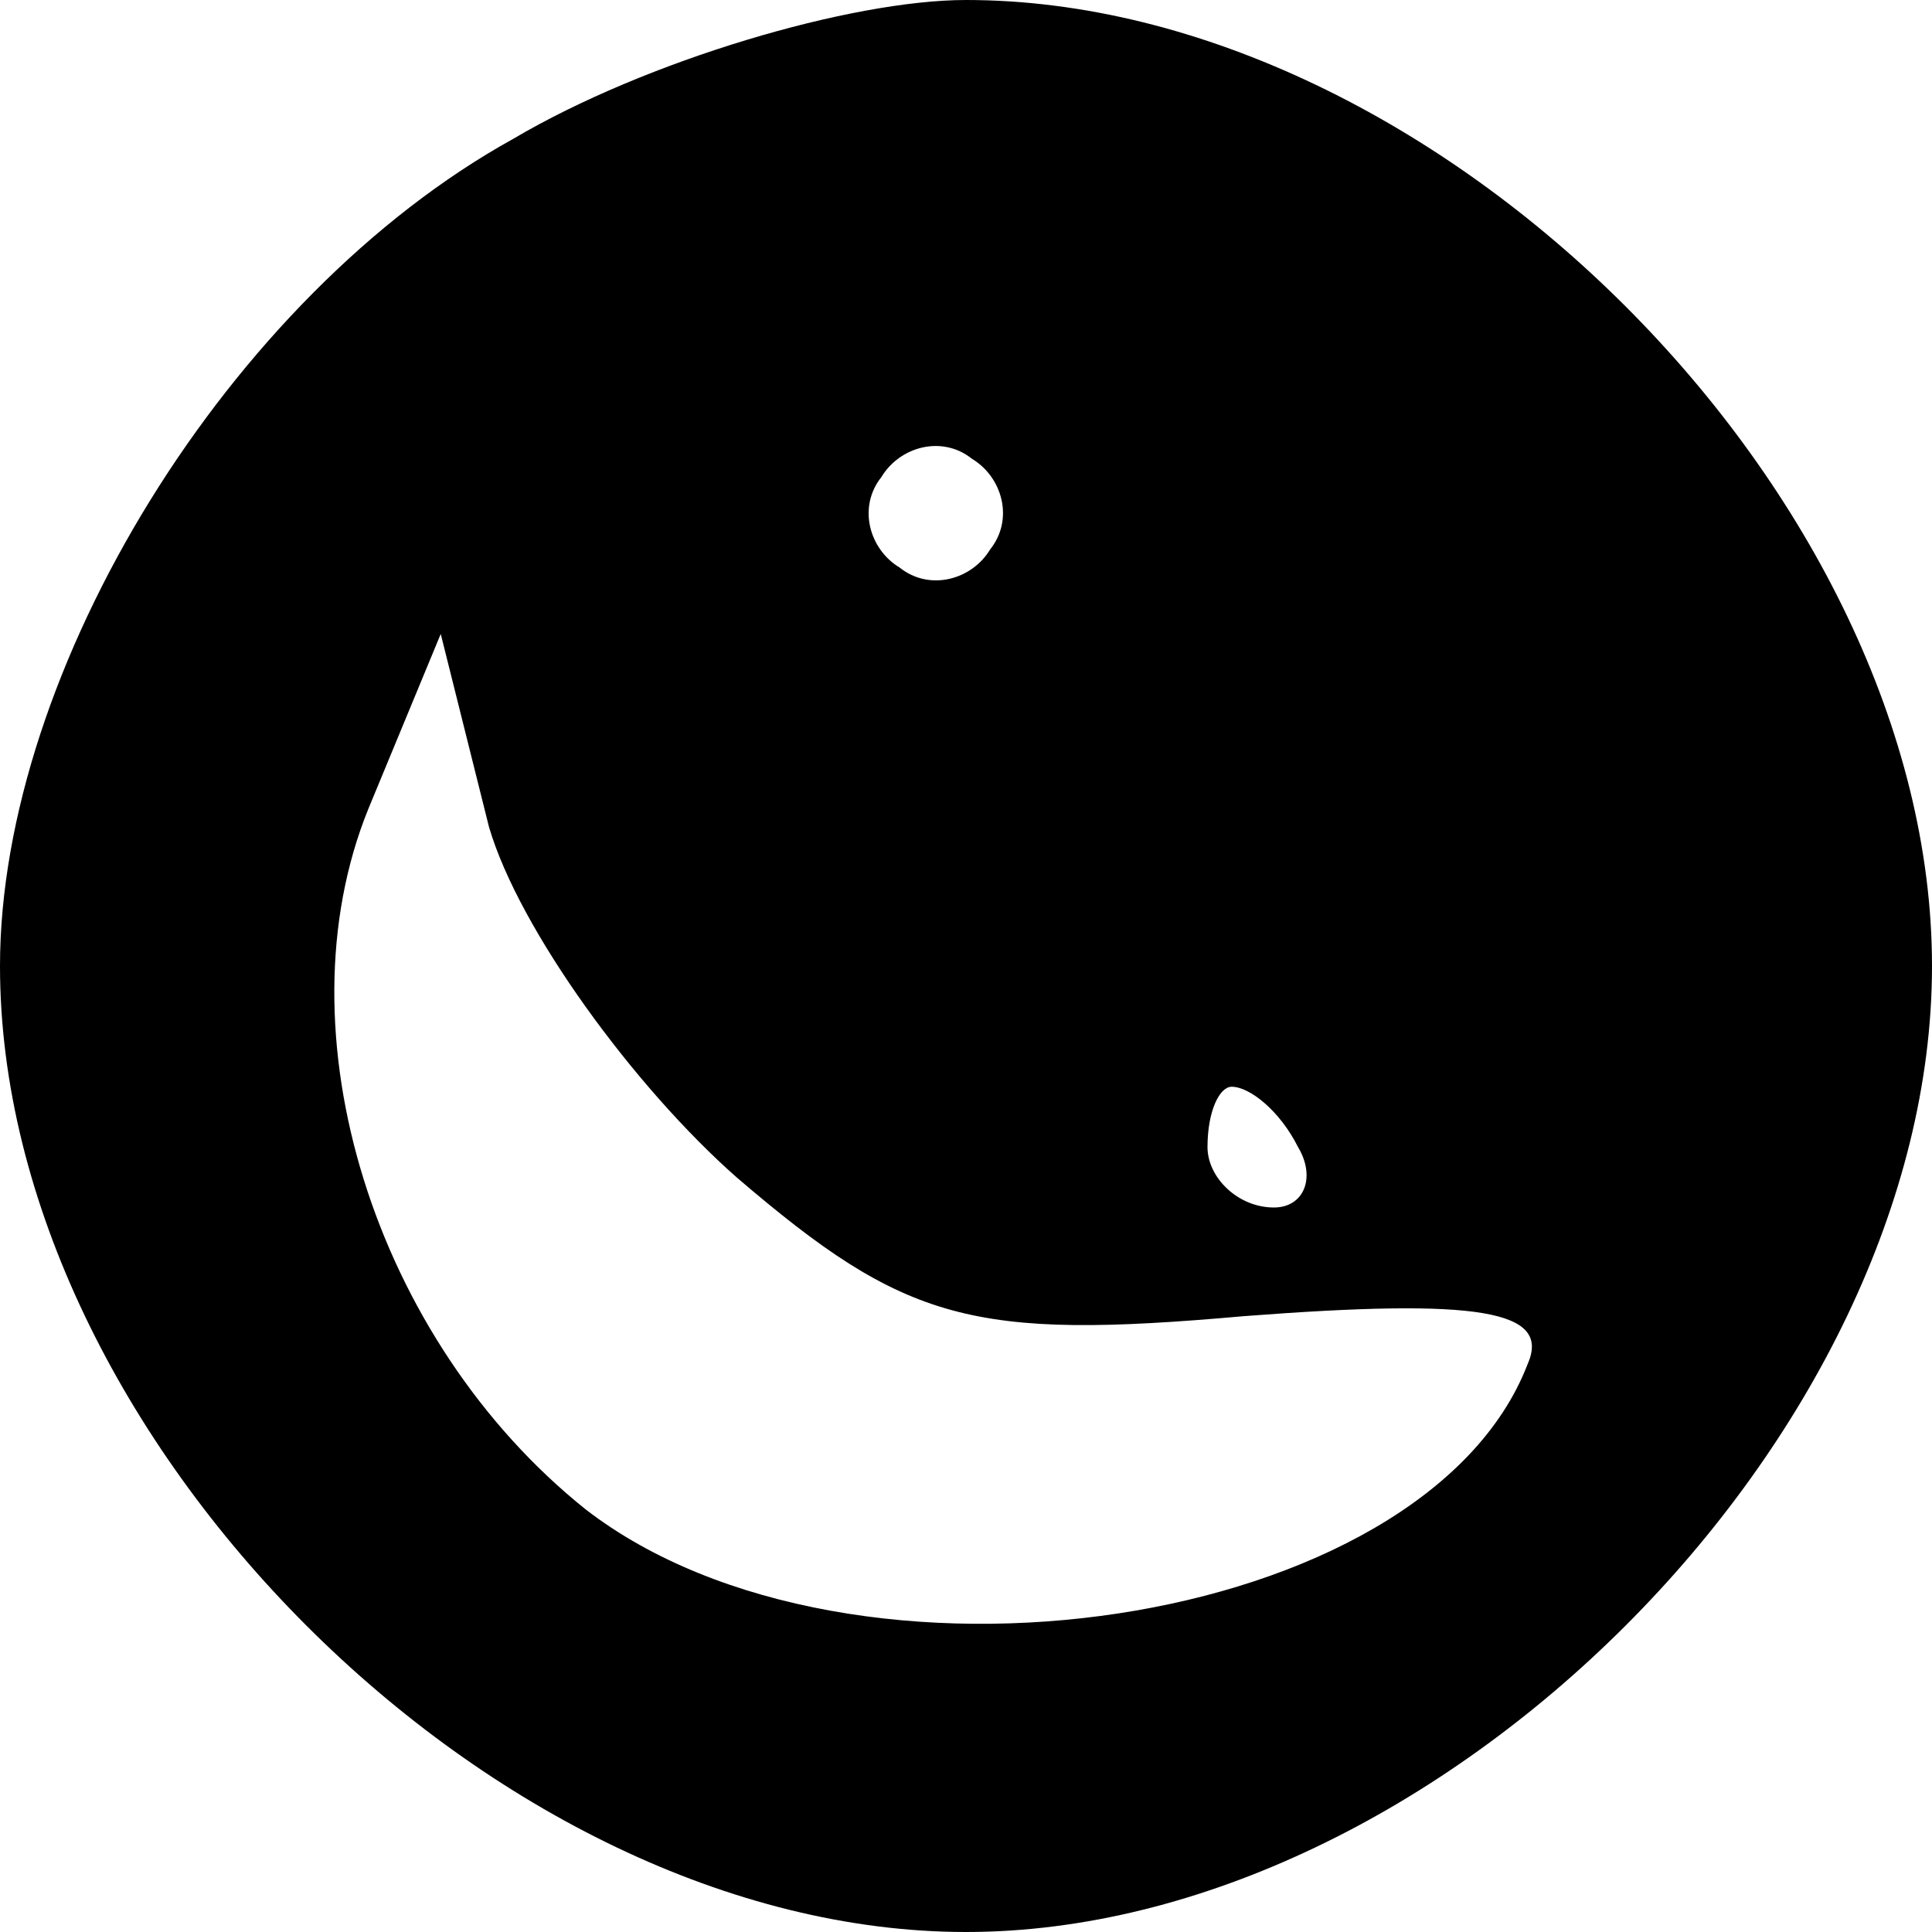<?xml version="1.0" standalone="no"?>
<!DOCTYPE svg PUBLIC "-//W3C//DTD SVG 20010904//EN"
 "http://www.w3.org/TR/2001/REC-SVG-20010904/DTD/svg10.dtd">
<svg version="1.0" xmlns="http://www.w3.org/2000/svg"
 width="32pt" height="32pt" viewBox="0 0 32 32"
 preserveAspectRatio="xMidYMid meet">

<g transform="translate(0,32) scale(0.1,-0.1)"
fill="#000000" stroke="none">
<path d="M85 297 c-47 -26 -85 -88 -85 -137 0 -78 82 -160 160 -160 78 0 160
82 160 160 0 78 -82 160 -160 160 -19 0 -53 -10 -75 -23z m79 -68 c-3 -5 -10
-7 -15 -3 -5 3 -7 10 -3 15 3 5 10 7 15 3 5 -3 7 -10 3 -15z m-42 -104 c28
-24 39 -27 84 -23 39 3 51 1 47 -8 -17 -44 -112 -58 -156 -24 -35 28 -51 79
-36 116 l12 29 8 -32 c5 -17 24 -43 41 -58z m93 5 c3 -5 1 -10 -4 -10 -6 0
-11 5 -11 10 0 6 2 10 4 10 3 0 8 -4 11 -10z"/>
</g>
</svg>
